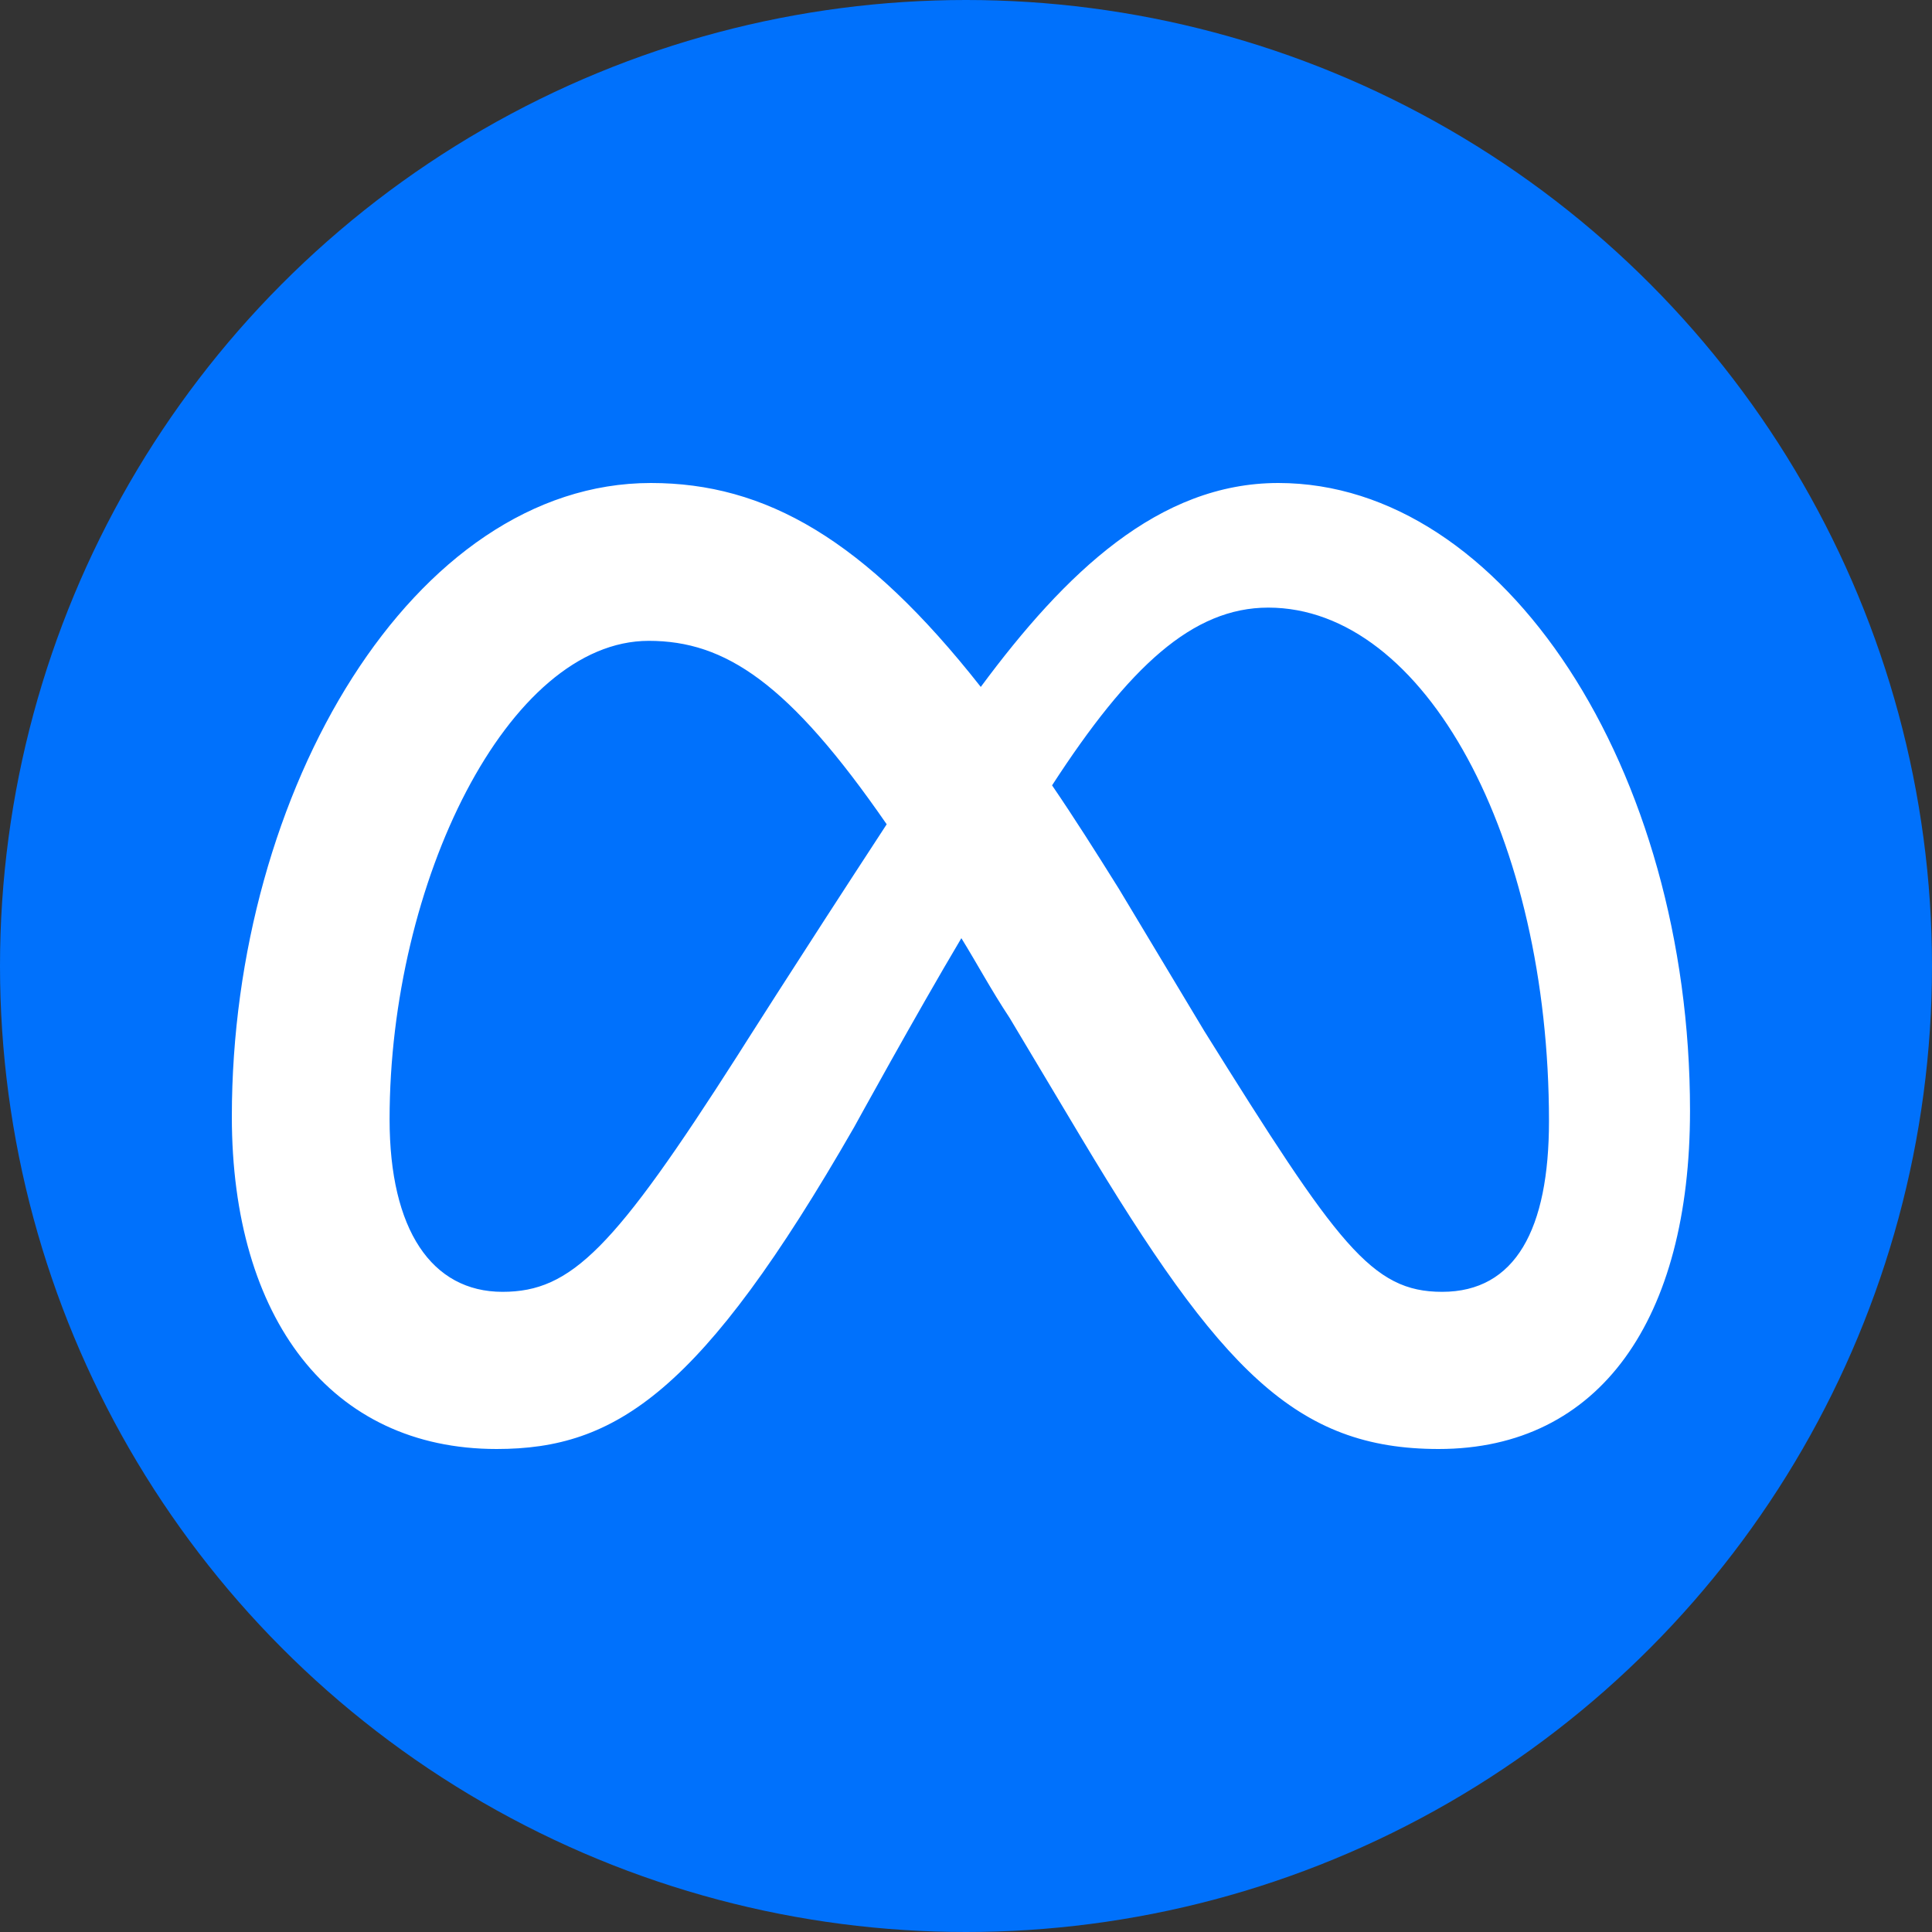 <svg xmlns="http://www.w3.org/2000/svg" xmlns:xlink="http://www.w3.org/1999/xlink" width="20" height="20" viewBox="0 0 20 20" fill="none">
<rect x="0" y="0" width="20" height="20" fill="#333333" stroke="none"/>
<circle cx="10" cy="10" r="10"   fill="#0071FC" >
</circle>
<path d="M17.495 11.498C17.495 13.651 16.566 15 14.893 15C13.417 15 12.634 14.184 11.193 11.778L10.452 10.538C10.257 10.243 10.11 9.967 9.952 9.712C9.478 10.509 8.841 11.67 8.841 11.67C7.261 14.42 6.374 15 5.141 15C3.424 15 2.4 13.649 2.4 11.559C2.4 8.186 4.282 5 6.738 5C7.922 5 8.95 5.582 10.153 7.111C11.028 5.929 11.995 5 13.233 5C15.57 5 17.495 7.965 17.495 11.498ZM9.179 8.533C8.167 7.068 7.507 6.634 6.716 6.634C5.257 6.634 4.033 9.137 4.033 11.587C4.033 12.731 4.469 13.373 5.202 13.373C5.915 13.373 6.358 12.925 7.636 10.925C7.636 10.925 8.219 10.002 9.179 8.533ZM14.929 13.373C15.688 13.373 16.035 12.724 16.035 11.606C16.035 8.677 14.754 6.29 13.129 6.29C12.346 6.29 11.688 6.901 10.891 8.13C11.113 8.455 11.341 8.814 11.582 9.2L12.466 10.672C13.851 12.892 14.2 13.373 14.929 13.373Z"   fill="#FFFFFF" >
</path>
</svg>
